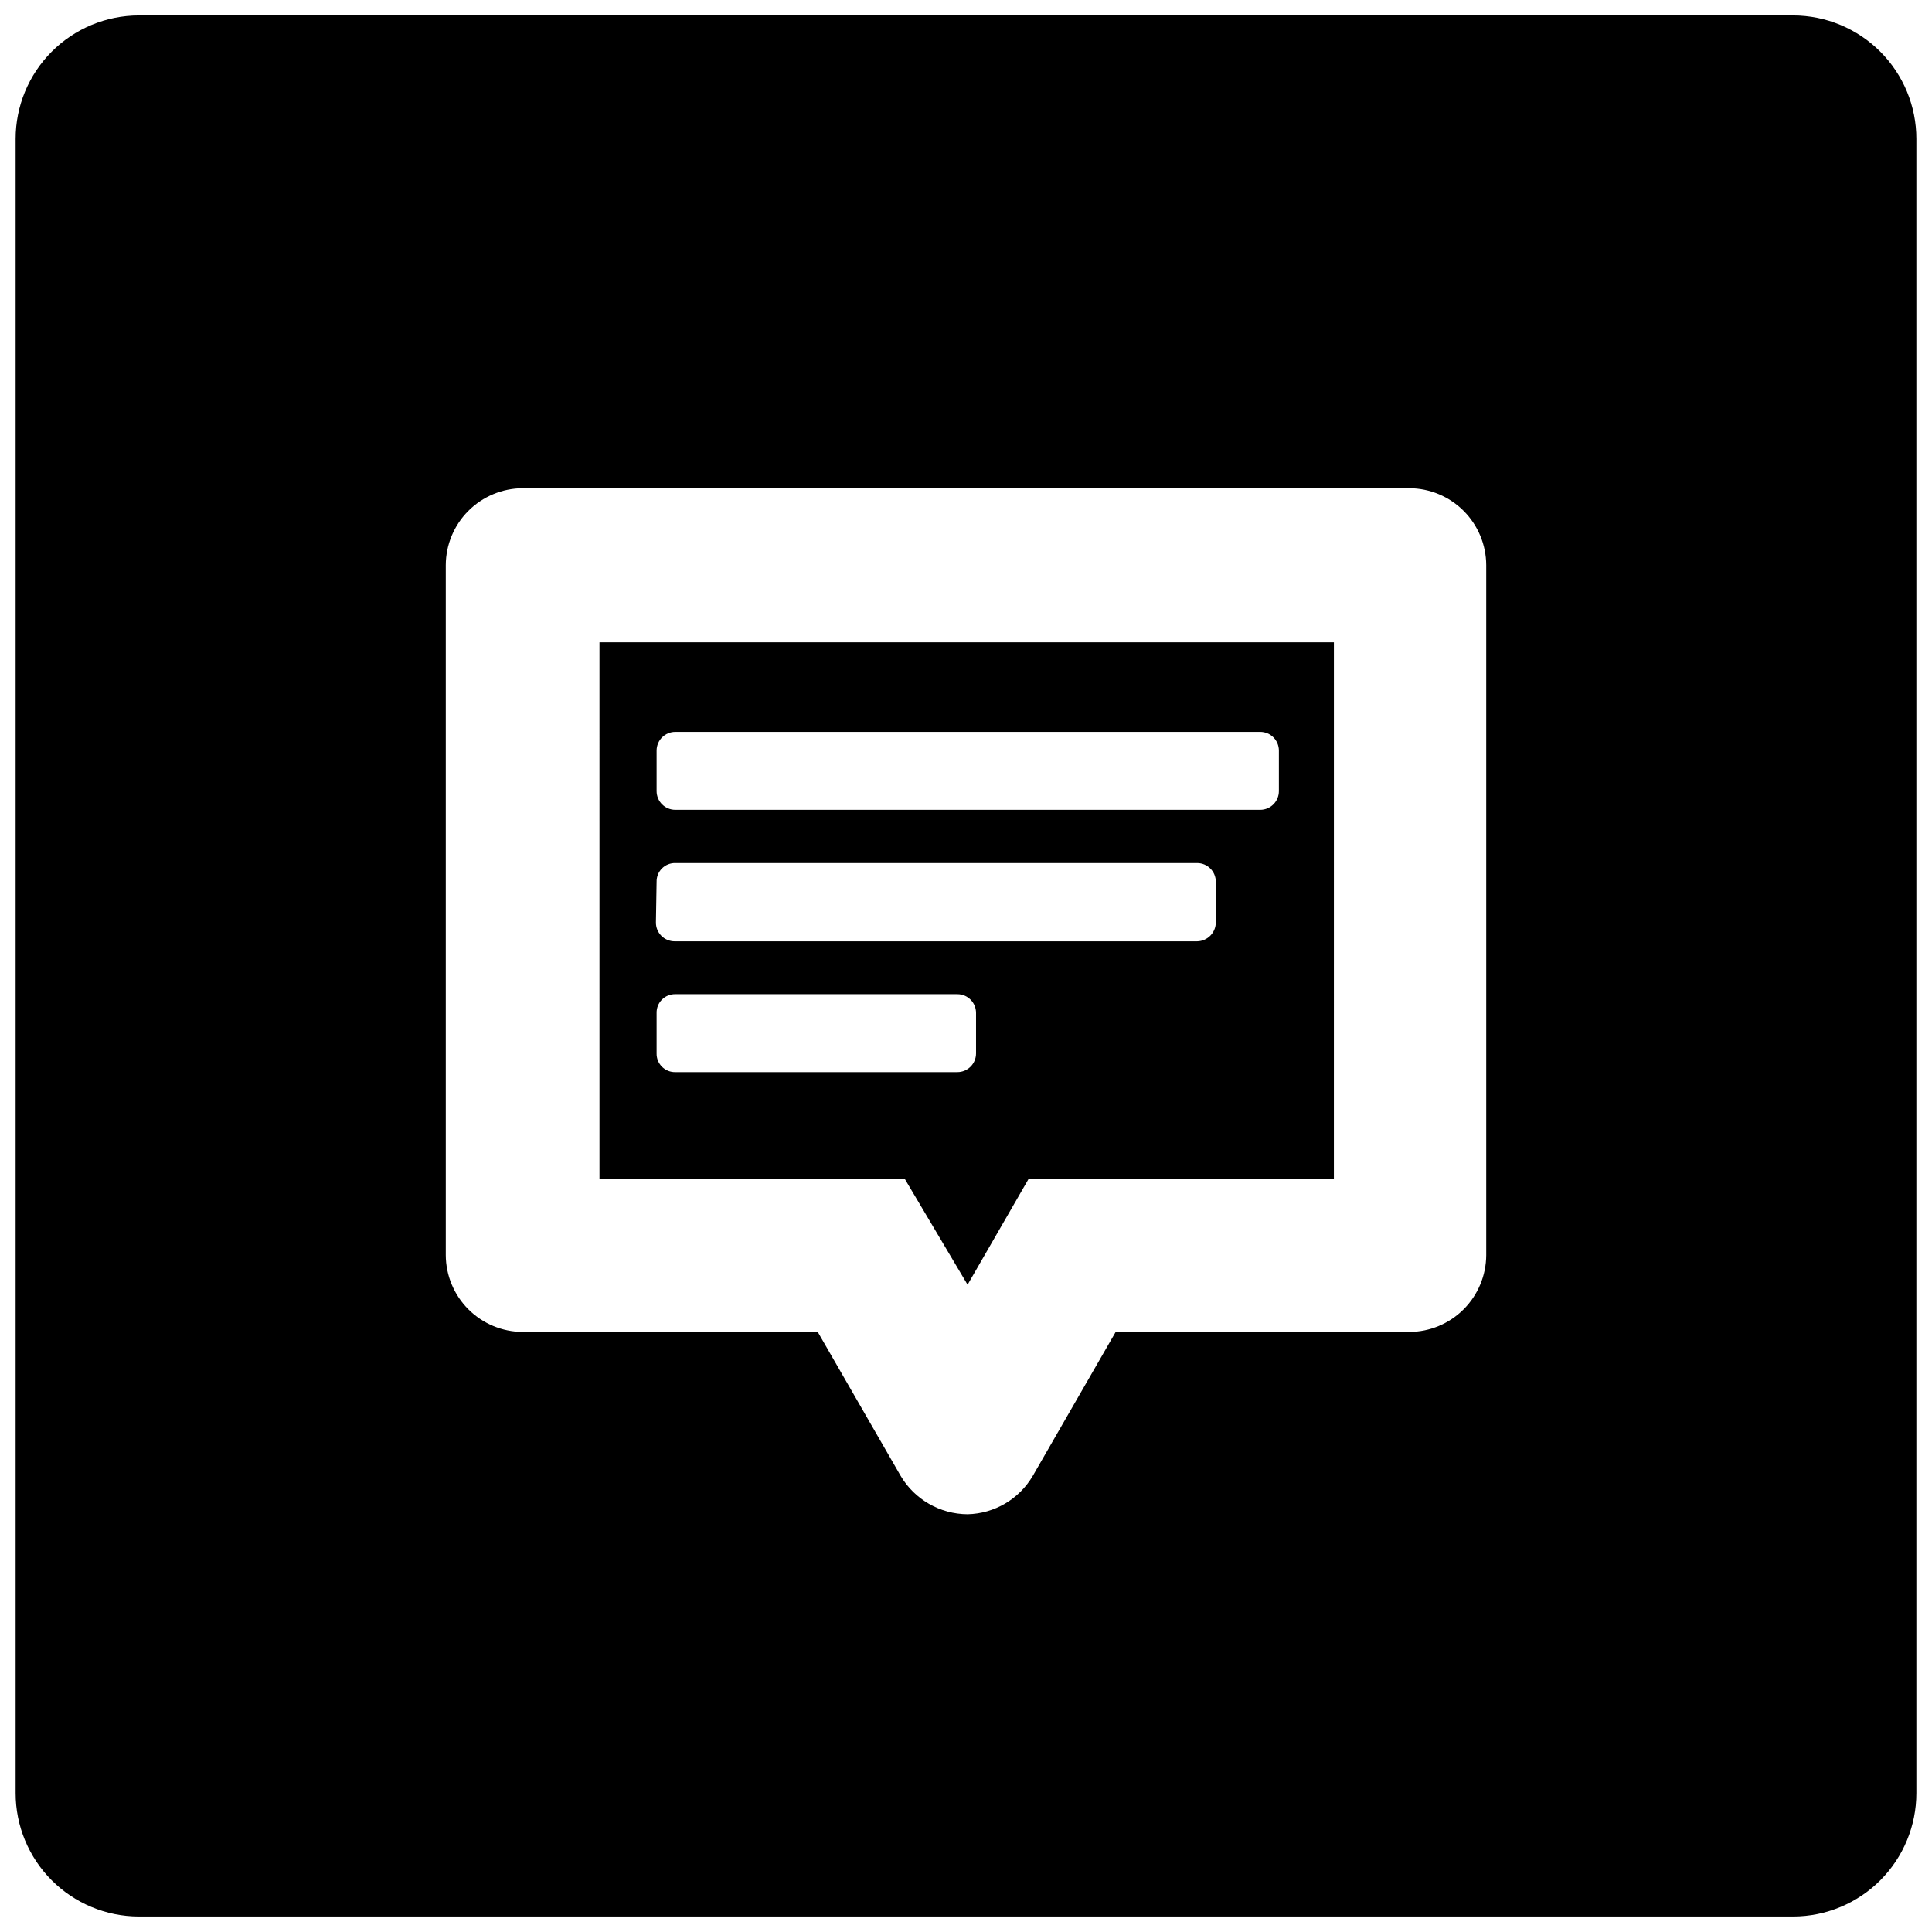 <?xml version="1.0" encoding="UTF-8"?>
<!-- Uploaded to: ICON Repo, www.iconrepo.com, Generator: ICON Repo Mixer Tools -->
<svg width="800px" height="800px" version="1.1" viewBox="144 144 512 512" xmlns="http://www.w3.org/2000/svg">
 <defs>
  <clipPath id="a">
   <path d="m148.09 148.09h503.81v503.81h-503.81z"/>
  </clipPath>
 </defs>
 <g clip-path="url(#a)">
  <path d="m619.25 148.09h-438.5c-8.656 0.023-16.953 3.481-23.062 9.613-6.113 6.129-9.547 14.434-9.547 23.09v438.4c0 8.66 3.434 16.961 9.547 23.094 6.109 6.129 14.406 9.586 23.062 9.609h438.5c8.66-0.023 16.953-3.481 23.066-9.609 6.113-6.133 9.543-14.434 9.543-23.094v-438.4c0-8.656-3.43-16.961-9.543-23.09-6.113-6.133-14.406-9.59-23.066-9.613zm-81.383 328.52c-0.023 5.394-2.18 10.562-5.992 14.375-3.816 3.816-8.98 5.969-14.375 5.992h-77.832l-21.957 38.121-0.004 0.004c-3.602 6.164-10.145 10.02-17.285 10.184-7.297-0.035-14.039-3.902-17.75-10.184l-21.957-38.121-78.207-0.004c-5.394-0.023-10.562-2.176-14.379-5.992-3.812-3.812-5.969-8.98-5.992-14.375v-182.86c0.023-5.394 2.18-10.562 5.992-14.375 3.816-3.816 8.984-5.969 14.379-5.996h234.99c5.394 0.027 10.559 2.18 14.375 5.996 3.812 3.812 5.969 8.98 5.992 14.375z"/>
 </g>
 <path d="m302.87 456.43h80.914l16.633 28.031 16.164-28.031h80.914l0.004-142.21h-194.63zm15.137-113.52c0-2.734 2.219-4.953 4.953-4.953h155.01c2.734 0 4.949 2.219 4.949 4.953v10.742c0 2.738-2.215 4.953-4.949 4.953h-155.01c-2.734 0-4.953-2.215-4.953-4.953zm0 34.758c-0.027-1.32 0.488-2.598 1.422-3.531 0.934-0.934 2.211-1.449 3.531-1.422h138.29c2.734 0 4.953 2.219 4.953 4.953v10.746c0 2.75-2.203 4.992-4.953 5.043h-138.47c-1.328 0-2.606-0.535-3.535-1.48-0.93-0.949-1.441-2.234-1.418-3.562zm0 34.758c-0.027-1.32 0.488-2.598 1.422-3.531 0.934-0.934 2.211-1.445 3.531-1.422h74.75c2.734 0 4.949 2.219 4.949 4.953v10.746c0 2.734-2.215 4.949-4.949 4.949h-74.75c-1.32 0.027-2.598-0.484-3.531-1.422-0.934-0.934-1.449-2.207-1.422-3.527z"/>
</svg>